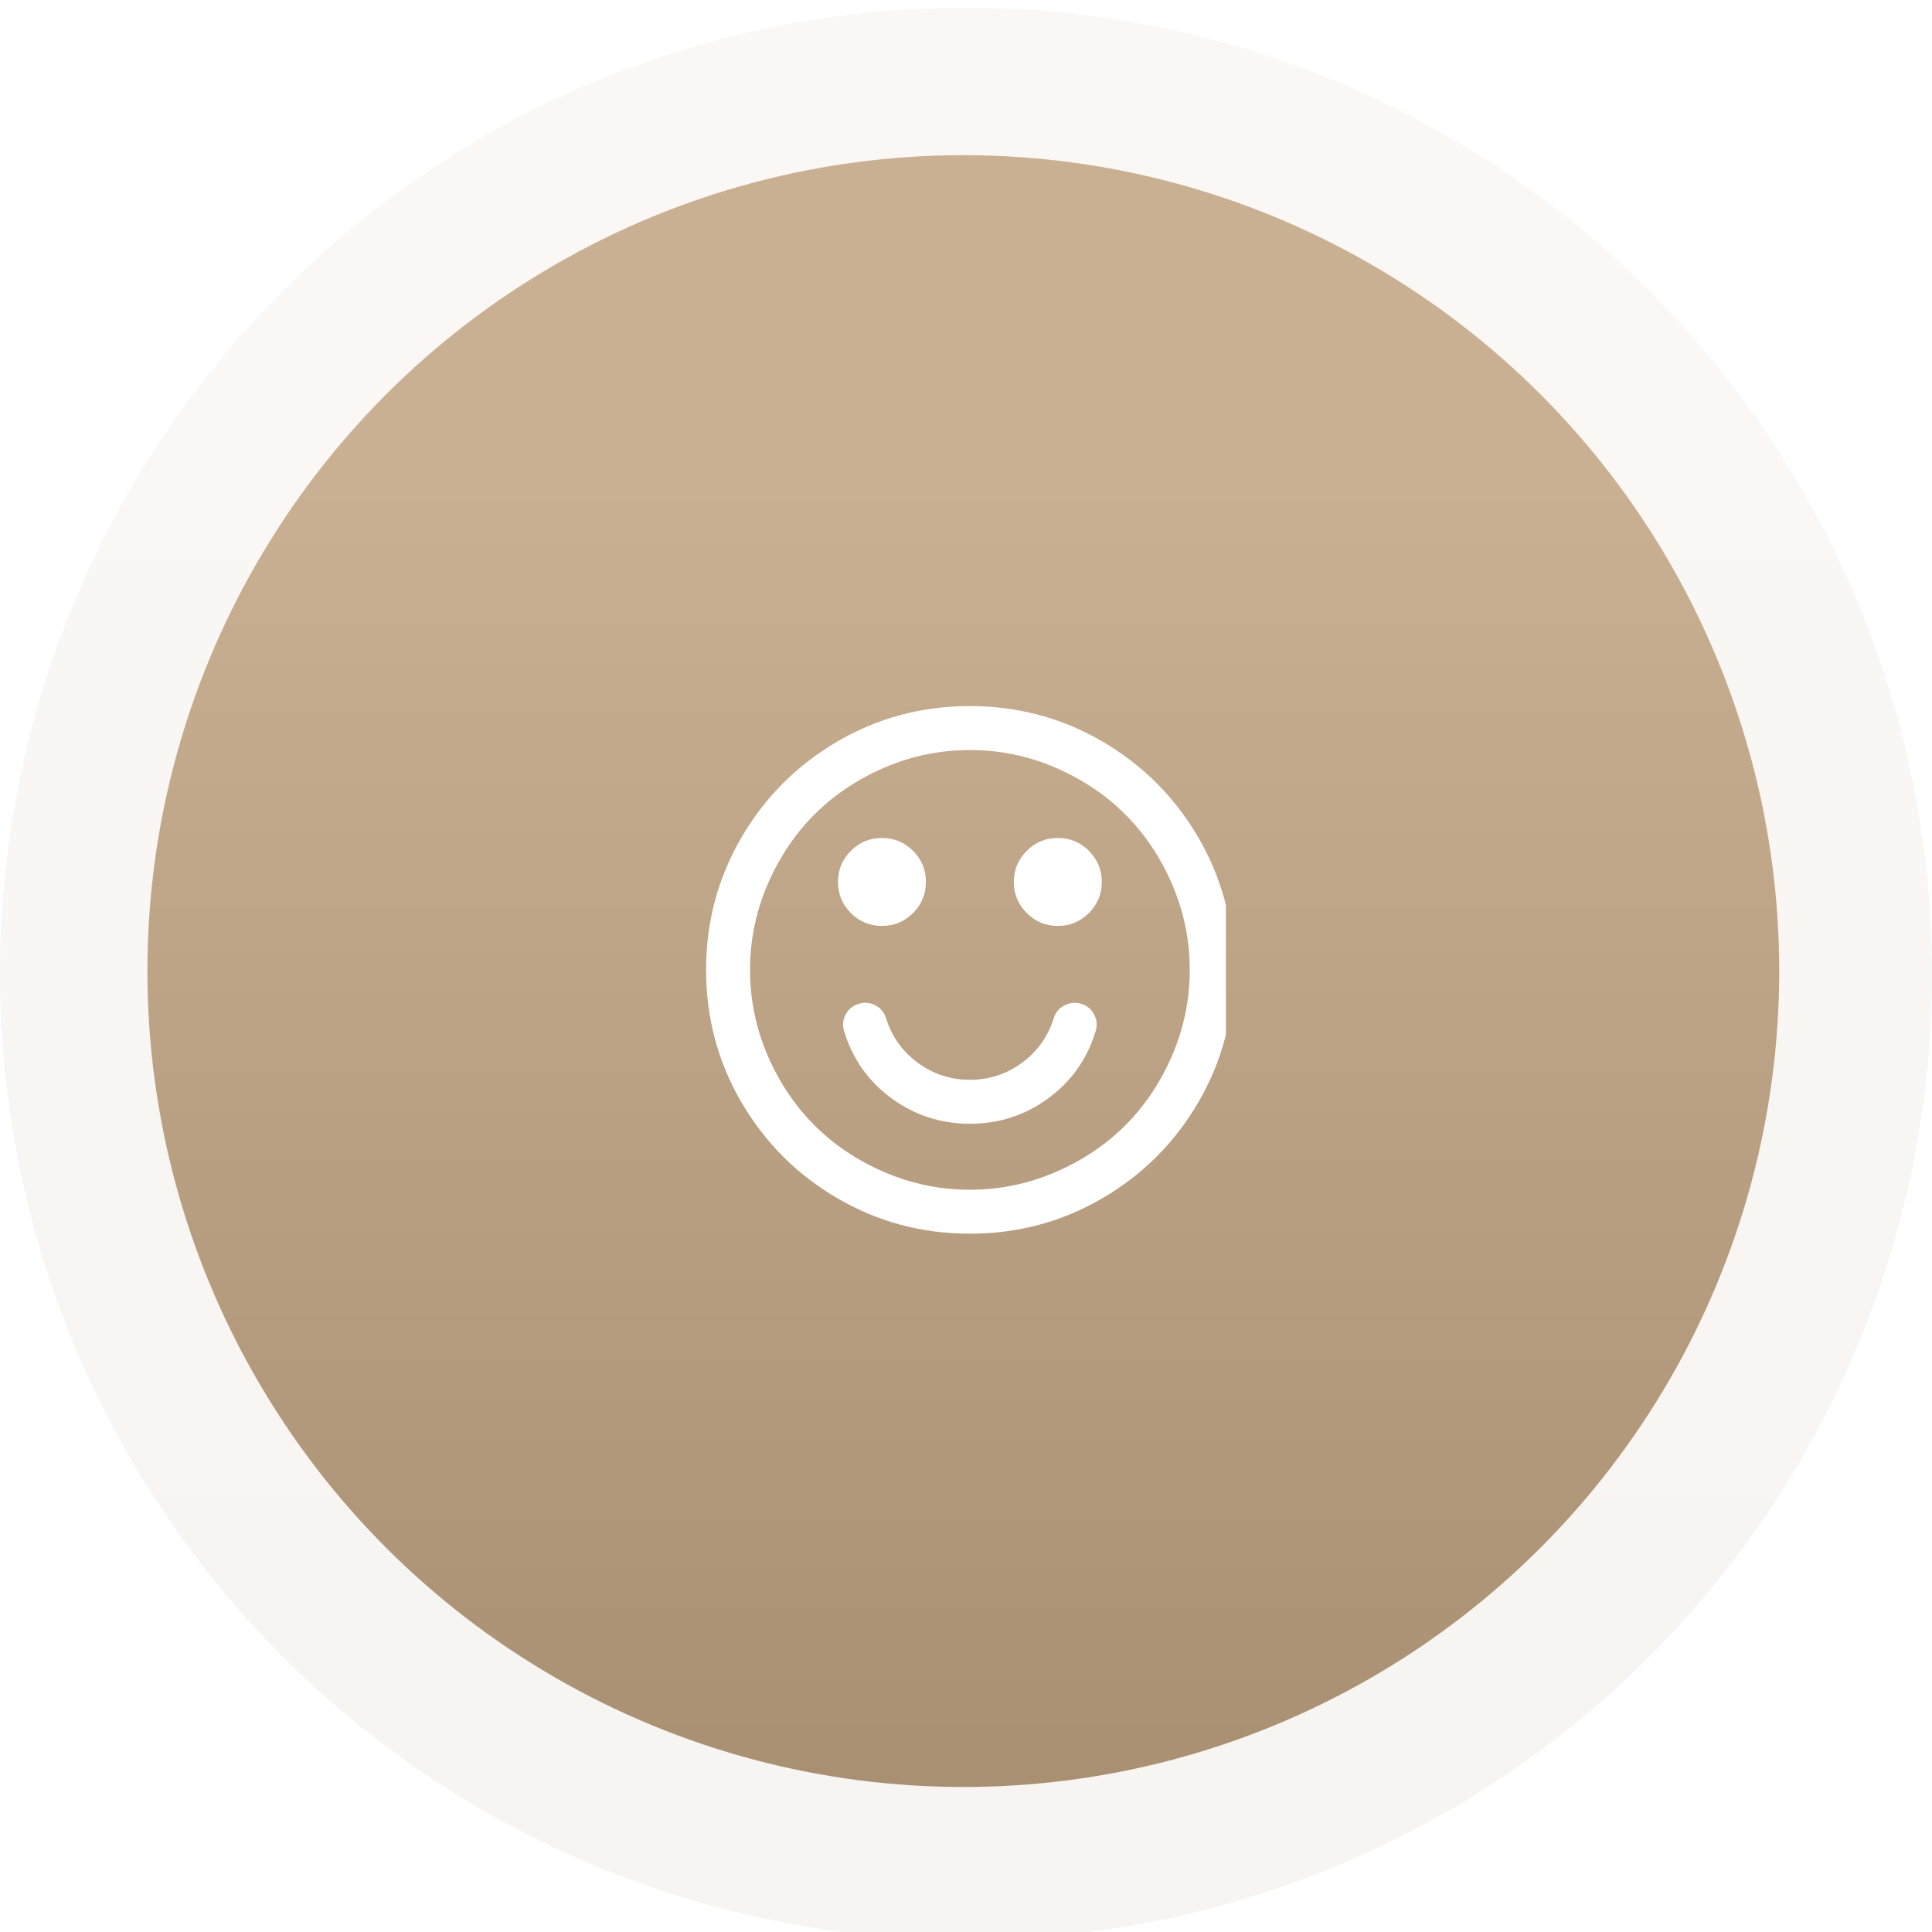 <?xml version="1.0" encoding="UTF-8"?> <svg xmlns="http://www.w3.org/2000/svg" width="249" height="249" viewBox="0 0 249 249" fill="none"> <g opacity="0.1" filter="url(#filter0_i_442_103)"> <circle cx="124.5" cy="124.5" r="124.5" fill="url(#paint0_linear_442_103)"></circle> </g> <g filter="url(#filter1_i_442_103)"> <circle cx="124.155" cy="124.155" r="105.155" fill="url(#paint1_linear_442_103)"></circle> </g> <g clip-path="url(#clip0_442_103)"> <path d="M154.441 107.934C151.401 102.725 147.276 98.6 142.067 95.56C136.857 92.52 131.17 91 125.001 91C118.832 91 113.143 92.52 107.934 95.56C102.725 98.6 98.601 102.724 95.56 107.934C92.52 113.143 91 118.832 91 125C91 131.169 92.52 136.857 95.56 142.067C98.6 147.276 102.724 151.4 107.934 154.44C113.143 157.48 118.832 159 125 159C131.169 159 136.858 157.48 142.067 154.44C147.276 151.4 151.4 147.276 154.441 142.067C157.48 136.857 159 131.168 159 125C159 118.832 157.48 113.142 154.441 107.934ZM151.076 136.001C149.571 139.499 147.557 142.51 145.034 145.033C142.511 147.556 139.5 149.57 136.002 151.075C132.505 152.581 128.838 153.333 125.001 153.333C121.164 153.333 117.497 152.58 114 151.075C110.502 149.57 107.492 147.556 104.968 145.033C102.445 142.509 100.431 139.499 98.925 136.001C97.42 132.504 96.667 128.837 96.667 125C96.667 121.163 97.42 117.497 98.925 113.999C100.43 110.502 102.445 107.491 104.968 104.967C107.492 102.445 110.502 100.43 114 98.925C117.497 97.42 121.164 96.667 125.001 96.667C128.837 96.667 132.505 97.419 136.002 98.925C139.5 100.43 142.51 102.444 145.034 104.967C147.557 107.491 149.571 110.501 151.076 113.999C152.582 117.496 153.335 121.163 153.335 125C153.335 128.837 152.582 132.505 151.076 136.001Z" fill="white"></path> <path d="M139.389 129.383C138.651 129.145 137.928 129.207 137.219 129.56C136.511 129.914 136.038 130.475 135.804 131.243C135.067 133.604 133.701 135.515 131.708 136.976C129.717 138.437 127.48 139.167 125.001 139.167C122.522 139.167 120.287 138.436 118.294 136.976C116.302 135.515 114.937 133.604 114.199 131.243C113.963 130.475 113.498 129.914 112.805 129.56C112.111 129.207 111.396 129.145 110.658 129.383C109.891 129.619 109.33 130.084 108.975 130.777C108.621 131.469 108.562 132.187 108.799 132.924C109.89 136.496 111.927 139.373 114.908 141.557C117.889 143.741 121.253 144.832 125.001 144.832C128.749 144.832 132.115 143.741 135.096 141.557C138.075 139.372 140.112 136.496 141.204 132.924C141.441 132.187 141.382 131.469 141.027 130.777C140.672 130.084 140.125 129.62 139.389 129.383Z" fill="white"></path> <path d="M113.667 119.334C115.231 119.334 116.567 118.78 117.674 117.674C118.781 116.567 119.334 115.231 119.334 113.667C119.334 112.103 118.781 110.768 117.674 109.661C116.567 108.554 115.231 108 113.667 108C112.103 108 110.767 108.554 109.66 109.661C108.554 110.768 108 112.103 108 113.667C108 115.231 108.553 116.567 109.66 117.674C110.768 118.78 112.103 119.334 113.667 119.334Z" fill="white"></path> <path d="M136.334 108C134.769 108 133.433 108.554 132.326 109.661C131.22 110.768 130.666 112.103 130.666 113.667C130.666 115.231 131.22 116.567 132.326 117.673C133.433 118.78 134.769 119.334 136.334 119.334C137.897 119.334 139.233 118.779 140.34 117.673C141.447 116.567 142.001 115.231 142.001 113.667C142.001 112.102 141.447 110.767 140.34 109.661C139.233 108.554 137.897 108 136.334 108Z" fill="white"></path> </g> <defs> <filter id="filter0_i_442_103" x="0" y="0" width="249" height="249" filterUnits="userSpaceOnUse" color-interpolation-filters="sRGB"> <feFlood flood-opacity="0" result="BackgroundImageFix"></feFlood> <feBlend mode="normal" in="SourceGraphic" in2="BackgroundImageFix" result="shape"></feBlend> <feColorMatrix in="SourceAlpha" type="matrix" values="0 0 0 0 0 0 0 0 0 0 0 0 0 0 0 0 0 0 127 0" result="hardAlpha"></feColorMatrix> <feOffset dy="1"></feOffset> <feComposite in2="hardAlpha" operator="arithmetic" k2="-1" k3="1"></feComposite> <feColorMatrix type="matrix" values="0 0 0 0 1 0 0 0 0 1 0 0 0 0 1 0 0 0 0.5 0"></feColorMatrix> <feBlend mode="normal" in2="shape" result="effect1_innerShadow_442_103"></feBlend> </filter> <filter id="filter1_i_442_103" x="19" y="19" width="210.311" height="210.311" filterUnits="userSpaceOnUse" color-interpolation-filters="sRGB"> <feFlood flood-opacity="0" result="BackgroundImageFix"></feFlood> <feBlend mode="normal" in="SourceGraphic" in2="BackgroundImageFix" result="shape"></feBlend> <feColorMatrix in="SourceAlpha" type="matrix" values="0 0 0 0 0 0 0 0 0 0 0 0 0 0 0 0 0 0 127 0" result="hardAlpha"></feColorMatrix> <feOffset dy="1"></feOffset> <feComposite in2="hardAlpha" operator="arithmetic" k2="-1" k3="1"></feComposite> <feColorMatrix type="matrix" values="0 0 0 0 1 0 0 0 0 1 0 0 0 0 1 0 0 0 0.5 0"></feColorMatrix> <feBlend mode="normal" in2="shape" result="effect1_innerShadow_442_103"></feBlend> </filter> <linearGradient id="paint0_linear_442_103" x1="124.5" y1="-20.231" x2="124.5" y2="292.575" gradientUnits="userSpaceOnUse"> <stop offset="0.224" stop-color="#CAB092"></stop> <stop offset="1" stop-color="#A2896C"></stop> </linearGradient> <linearGradient id="paint1_linear_442_103" x1="124.155" y1="1.912" x2="124.155" y2="266.115" gradientUnits="userSpaceOnUse"> <stop offset="0.224" stop-color="#CAB092"></stop> <stop offset="1" stop-color="#A2896C"></stop> </linearGradient> <clipPath id="clip0_442_103"> <rect width="68" height="68" fill="white" transform="translate(90 91)"></rect> </clipPath> </defs> </svg> 